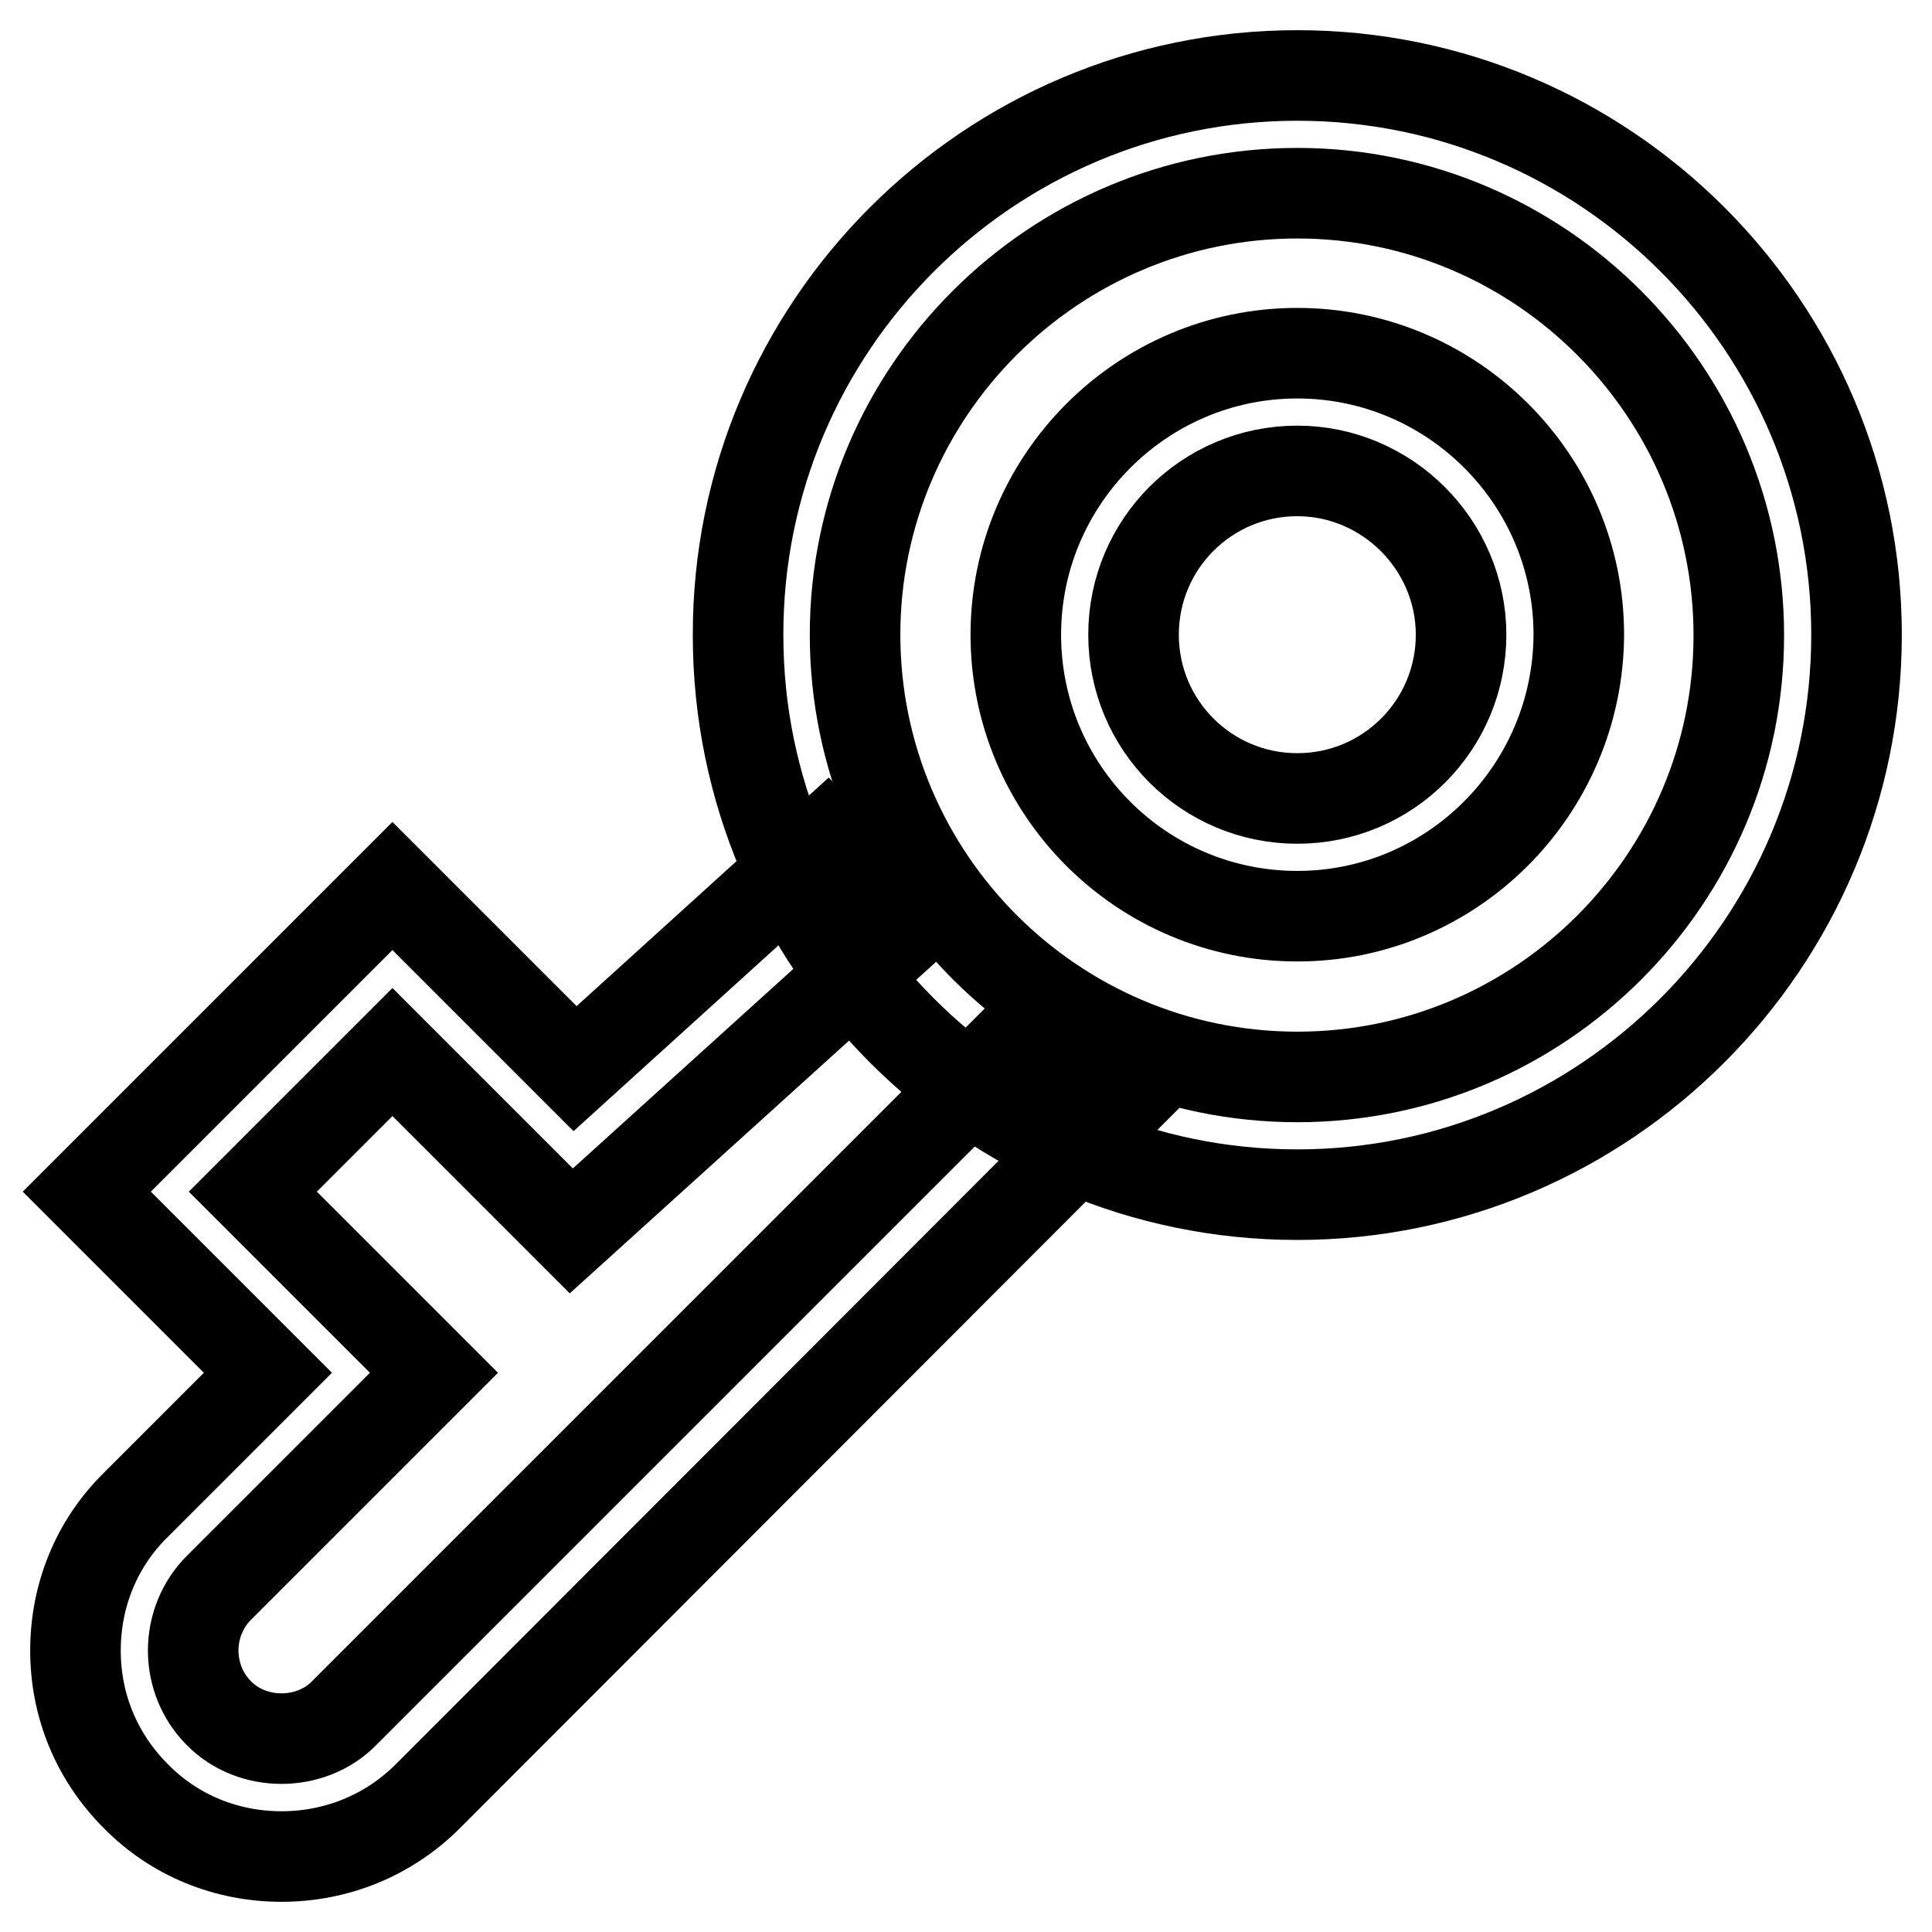 <?xml version="1.0" encoding="utf-8"?>
<!-- Svg Vector Icons : http://www.onlinewebfonts.com/icon -->
<!DOCTYPE svg PUBLIC "-//W3C//DTD SVG 1.1//EN" "http://www.w3.org/Graphics/SVG/1.1/DTD/svg11.dtd">
<svg version="1.1" xmlns="http://www.w3.org/2000/svg" xmlns:xlink="http://www.w3.org/1999/xlink" x="0px" y="0px" viewBox="0 0 256 256" enable-background="new 0 0 256 256" xml:space="preserve">
<g><g><path stroke-width="12" fill-opacity="0" stroke="#000000"  d="M88.3,17.2"/><path stroke-width="12" fill-opacity="0" stroke="#000000"  d="M171.9,158.3c-40.9,0-74.1-33.3-74.1-74.1C97.7,43.3,131,10,171.9,10c40.9,0,74.1,33.3,74.1,74.1C246,125,212.7,158.3,171.9,158.3z M171.9,25.6c-32.3,0-58.6,26.3-58.6,58.5c0,32.3,26.3,58.6,58.6,58.6s58.5-26.3,58.5-58.5C230.4,51.9,204.1,25.6,171.9,25.6z"/><path stroke-width="12" fill-opacity="0" stroke="#000000"  d="M37.3,246c-7.3,0-14.2-2.8-19.3-8c-5.2-5.2-8-12-8-19.3c0-7.3,2.8-14.2,8-19.3l17.5-17.5l-24-24l40.5-40.5l24.2,24.2l33.2-30.1l10.5,11.6l-44.2,40l-23.7-23.7l-18.5,18.5l24,24L29,210.4c-2.2,2.2-3.4,5.2-3.4,8.3s1.2,6.1,3.4,8.3c4.4,4.5,12.2,4.5,16.6,0l91.2-91.2l11,11L56.7,238C51.5,243.2,44.6,246,37.3,246z"/><path stroke-width="12" fill-opacity="0" stroke="#000000"  d="M171.9,121.4c-20.6,0-37.3-16.7-37.3-37.3c0-20.5,16.7-37.3,37.3-37.3c20.5,0,37.3,16.7,37.3,37.3C209.1,104.7,192.4,121.4,171.9,121.4z M171.9,62.4c-12,0-21.7,9.7-21.7,21.7c0,12,9.7,21.7,21.7,21.7s21.7-9.7,21.7-21.7C193.6,72.2,183.8,62.4,171.9,62.4z"/></g></g>
</svg>
